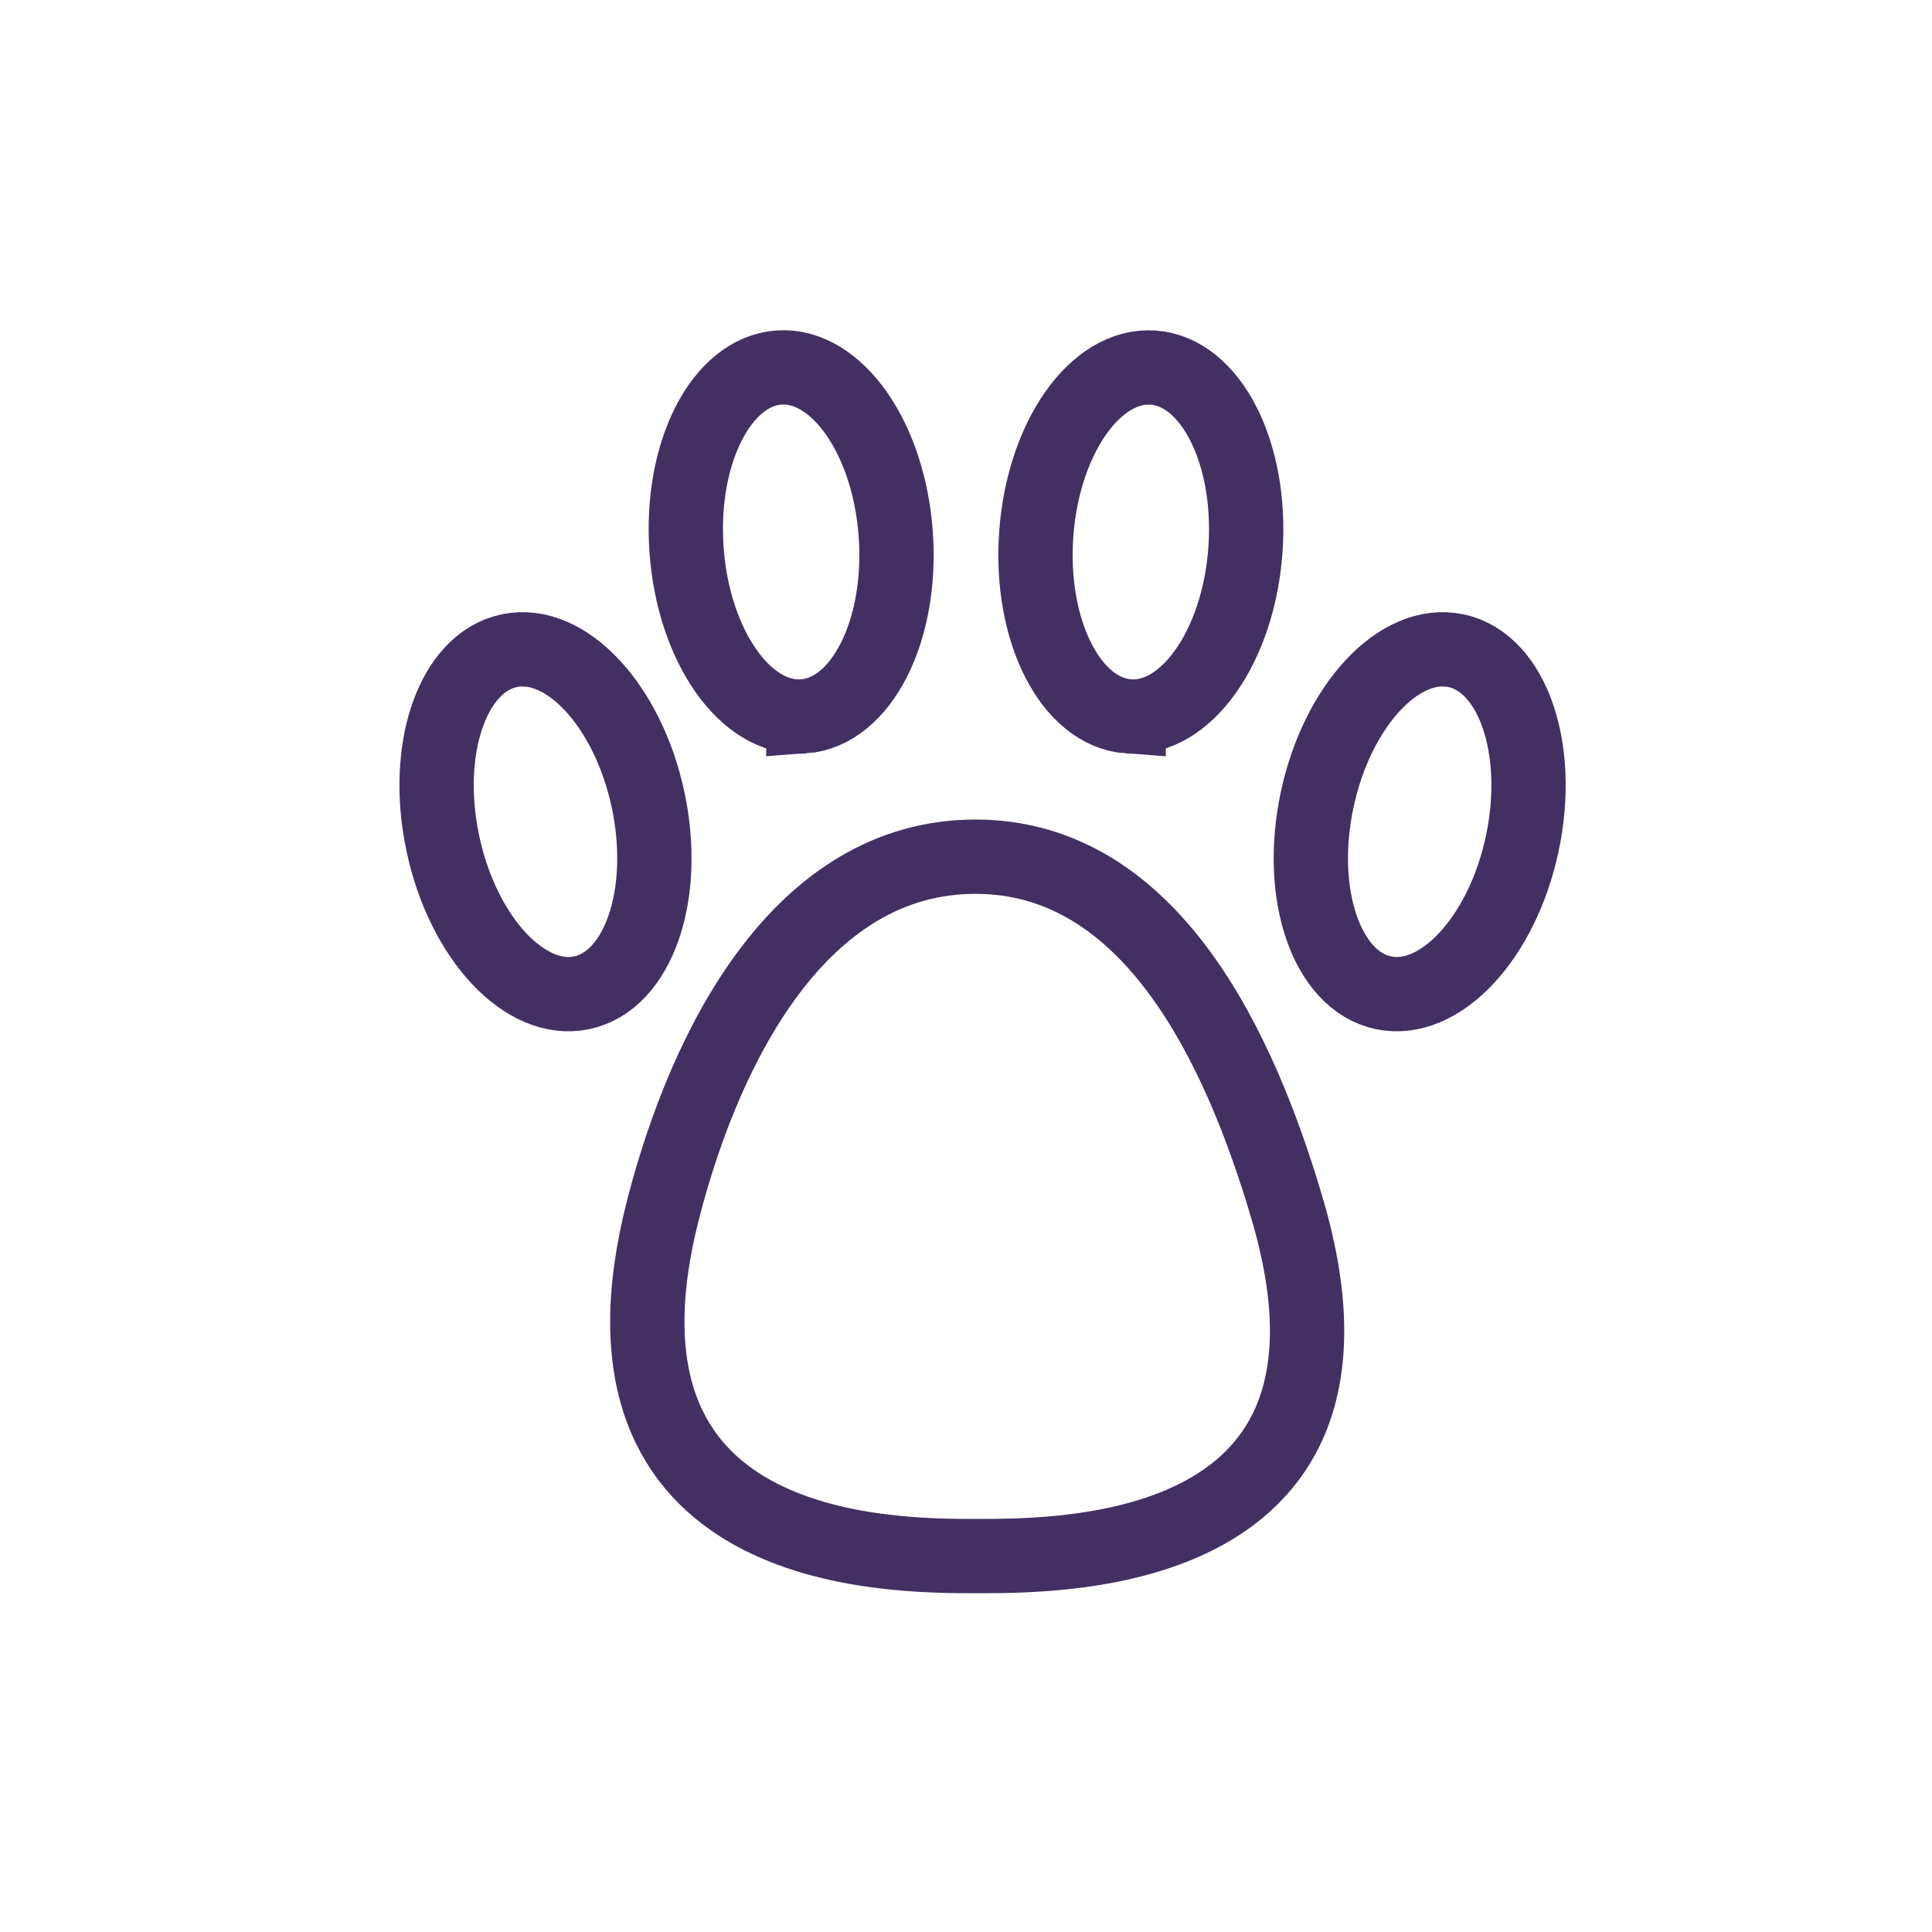 <svg xmlns="http://www.w3.org/2000/svg" width="26" height="26" viewBox="0 0 26 26">
    <g fill="none" fill-rule="evenodd" stroke="#423063">
        <path stroke-linejoin="round" d="M13.15 20.941c1.212 0 5.546 0 4.175-4.666-.639-2.176-1.837-4.746-4.197-4.746-2.358 0-3.632 2.536-4.2 4.73-1.212 4.682 3.004 4.682 4.223 4.682z"/>
        <path d="M7.83 13.36c.763-.162 1.162-1.324.892-2.595-.27-1.27-1.108-2.17-1.87-2.008-.763.162-1.162 1.324-.892 2.595.27 1.271 1.107 2.17 1.87 2.008zM18.616 13.36c.763.162 1.6-.737 1.87-2.008.27-1.27-.129-2.433-.891-2.595-.763-.162-1.6.737-1.87 2.008s.129 2.433.891 2.595zM15.189 9.641c.778.055 1.482-.952 1.572-2.248.09-1.297-.466-2.392-1.244-2.446-.778-.054-1.482.952-1.572 2.249-.091 1.296.466 2.39 1.244 2.445zM10.811 9.641c.778-.054 1.335-1.149 1.244-2.445-.09-1.297-.794-2.303-1.572-2.25-.778.055-1.335 1.15-1.244 2.447.09 1.296.794 2.303 1.572 2.248z"/>
    </g>
</svg>
